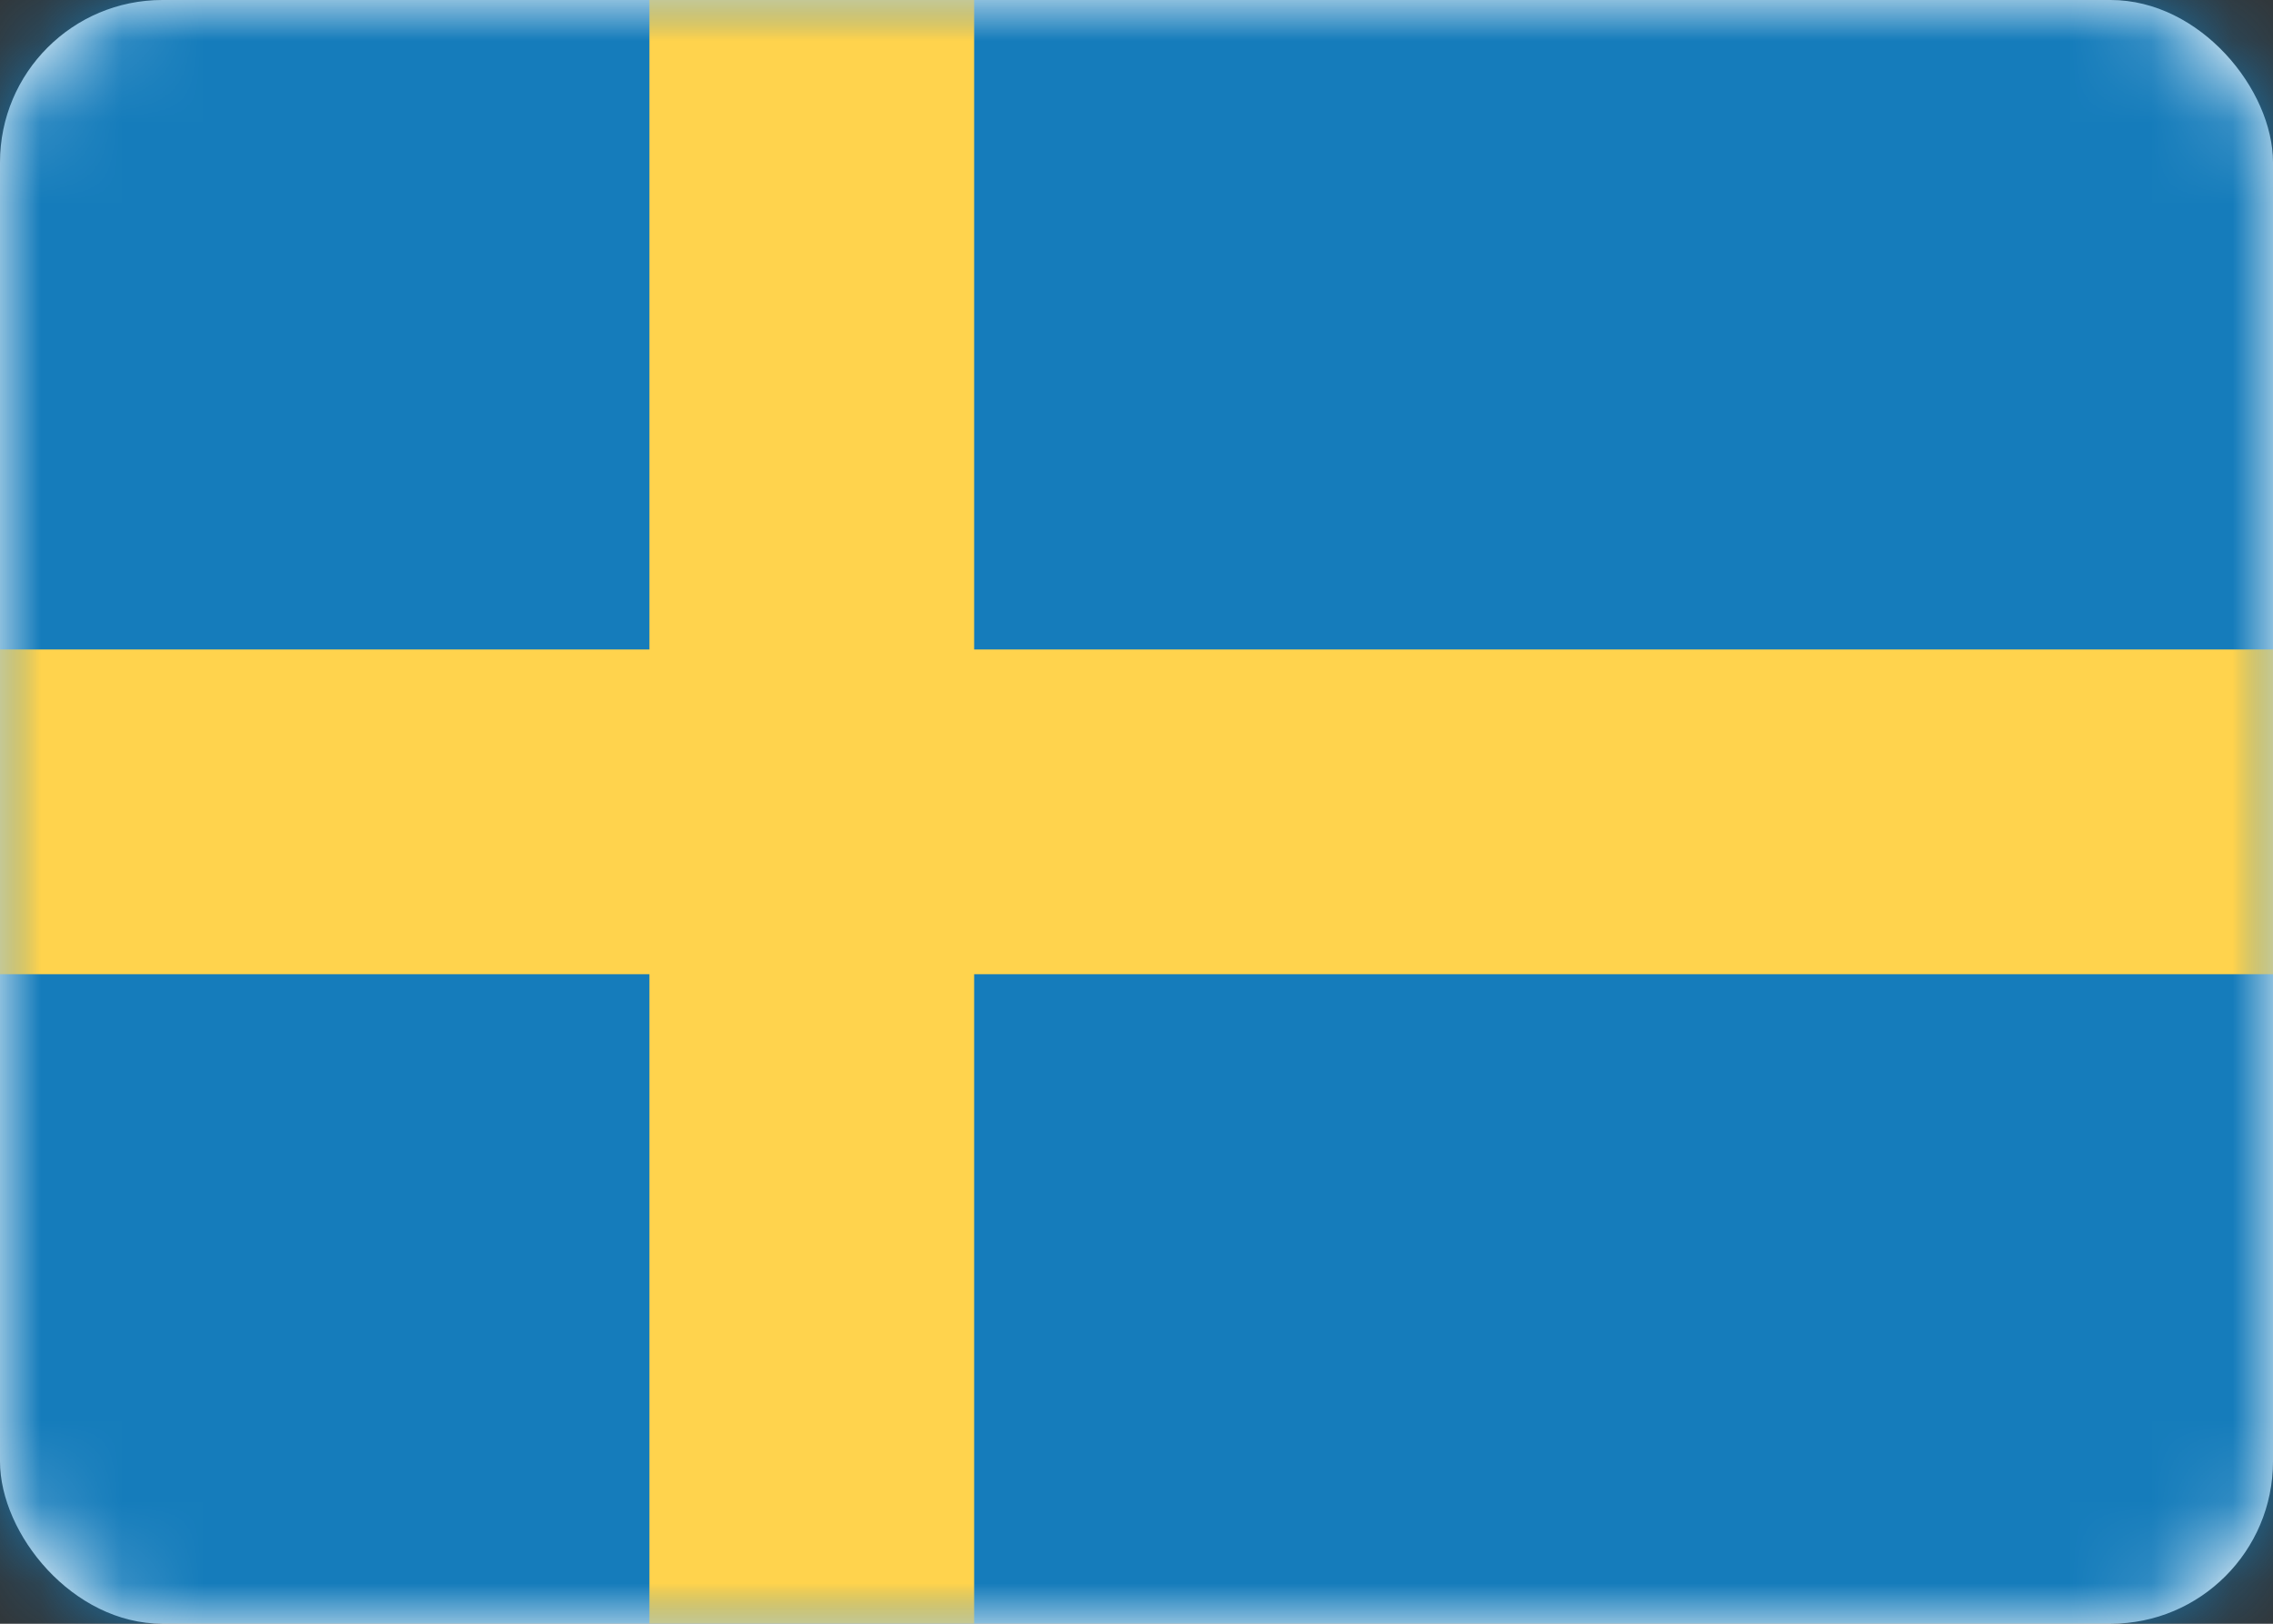 <svg width="28" height="20" viewBox="0 0 28 20" version="1.1" xmlns="http://www.w3.org/2000/svg" xmlns:xlink="http://www.w3.org/1999/xlink"><rect x="0" y="0" width="28" height="20" fill="#333333" stroke="none"/><defs><rect id="path-1" x="0" y="0" width="28" height="20" rx="2"/></defs><g id="Page-1" stroke="none" stroke-width="1" fill="none" fill-rule="evenodd"><g id="Flags" transform="translate(-508 -892)"><g id="SE" transform="translate(508 892)"><mask id="mask-2" fill="#fff"><use xlink:href="#path-1"/></mask><use id="Mask" fill="#FFF" xlink:href="#path-1"/><path id="Mask-Copy" fill="#157CBB" mask="url(#mask-2)" d="M0 0h28v20H0z"/><path id="Rectangle-2" fill="#FFD34D" mask="url(#mask-2)" d="M0 12h8v8h4v-8h16V8H12V0H8v8H0z"/></g></g></g></svg>